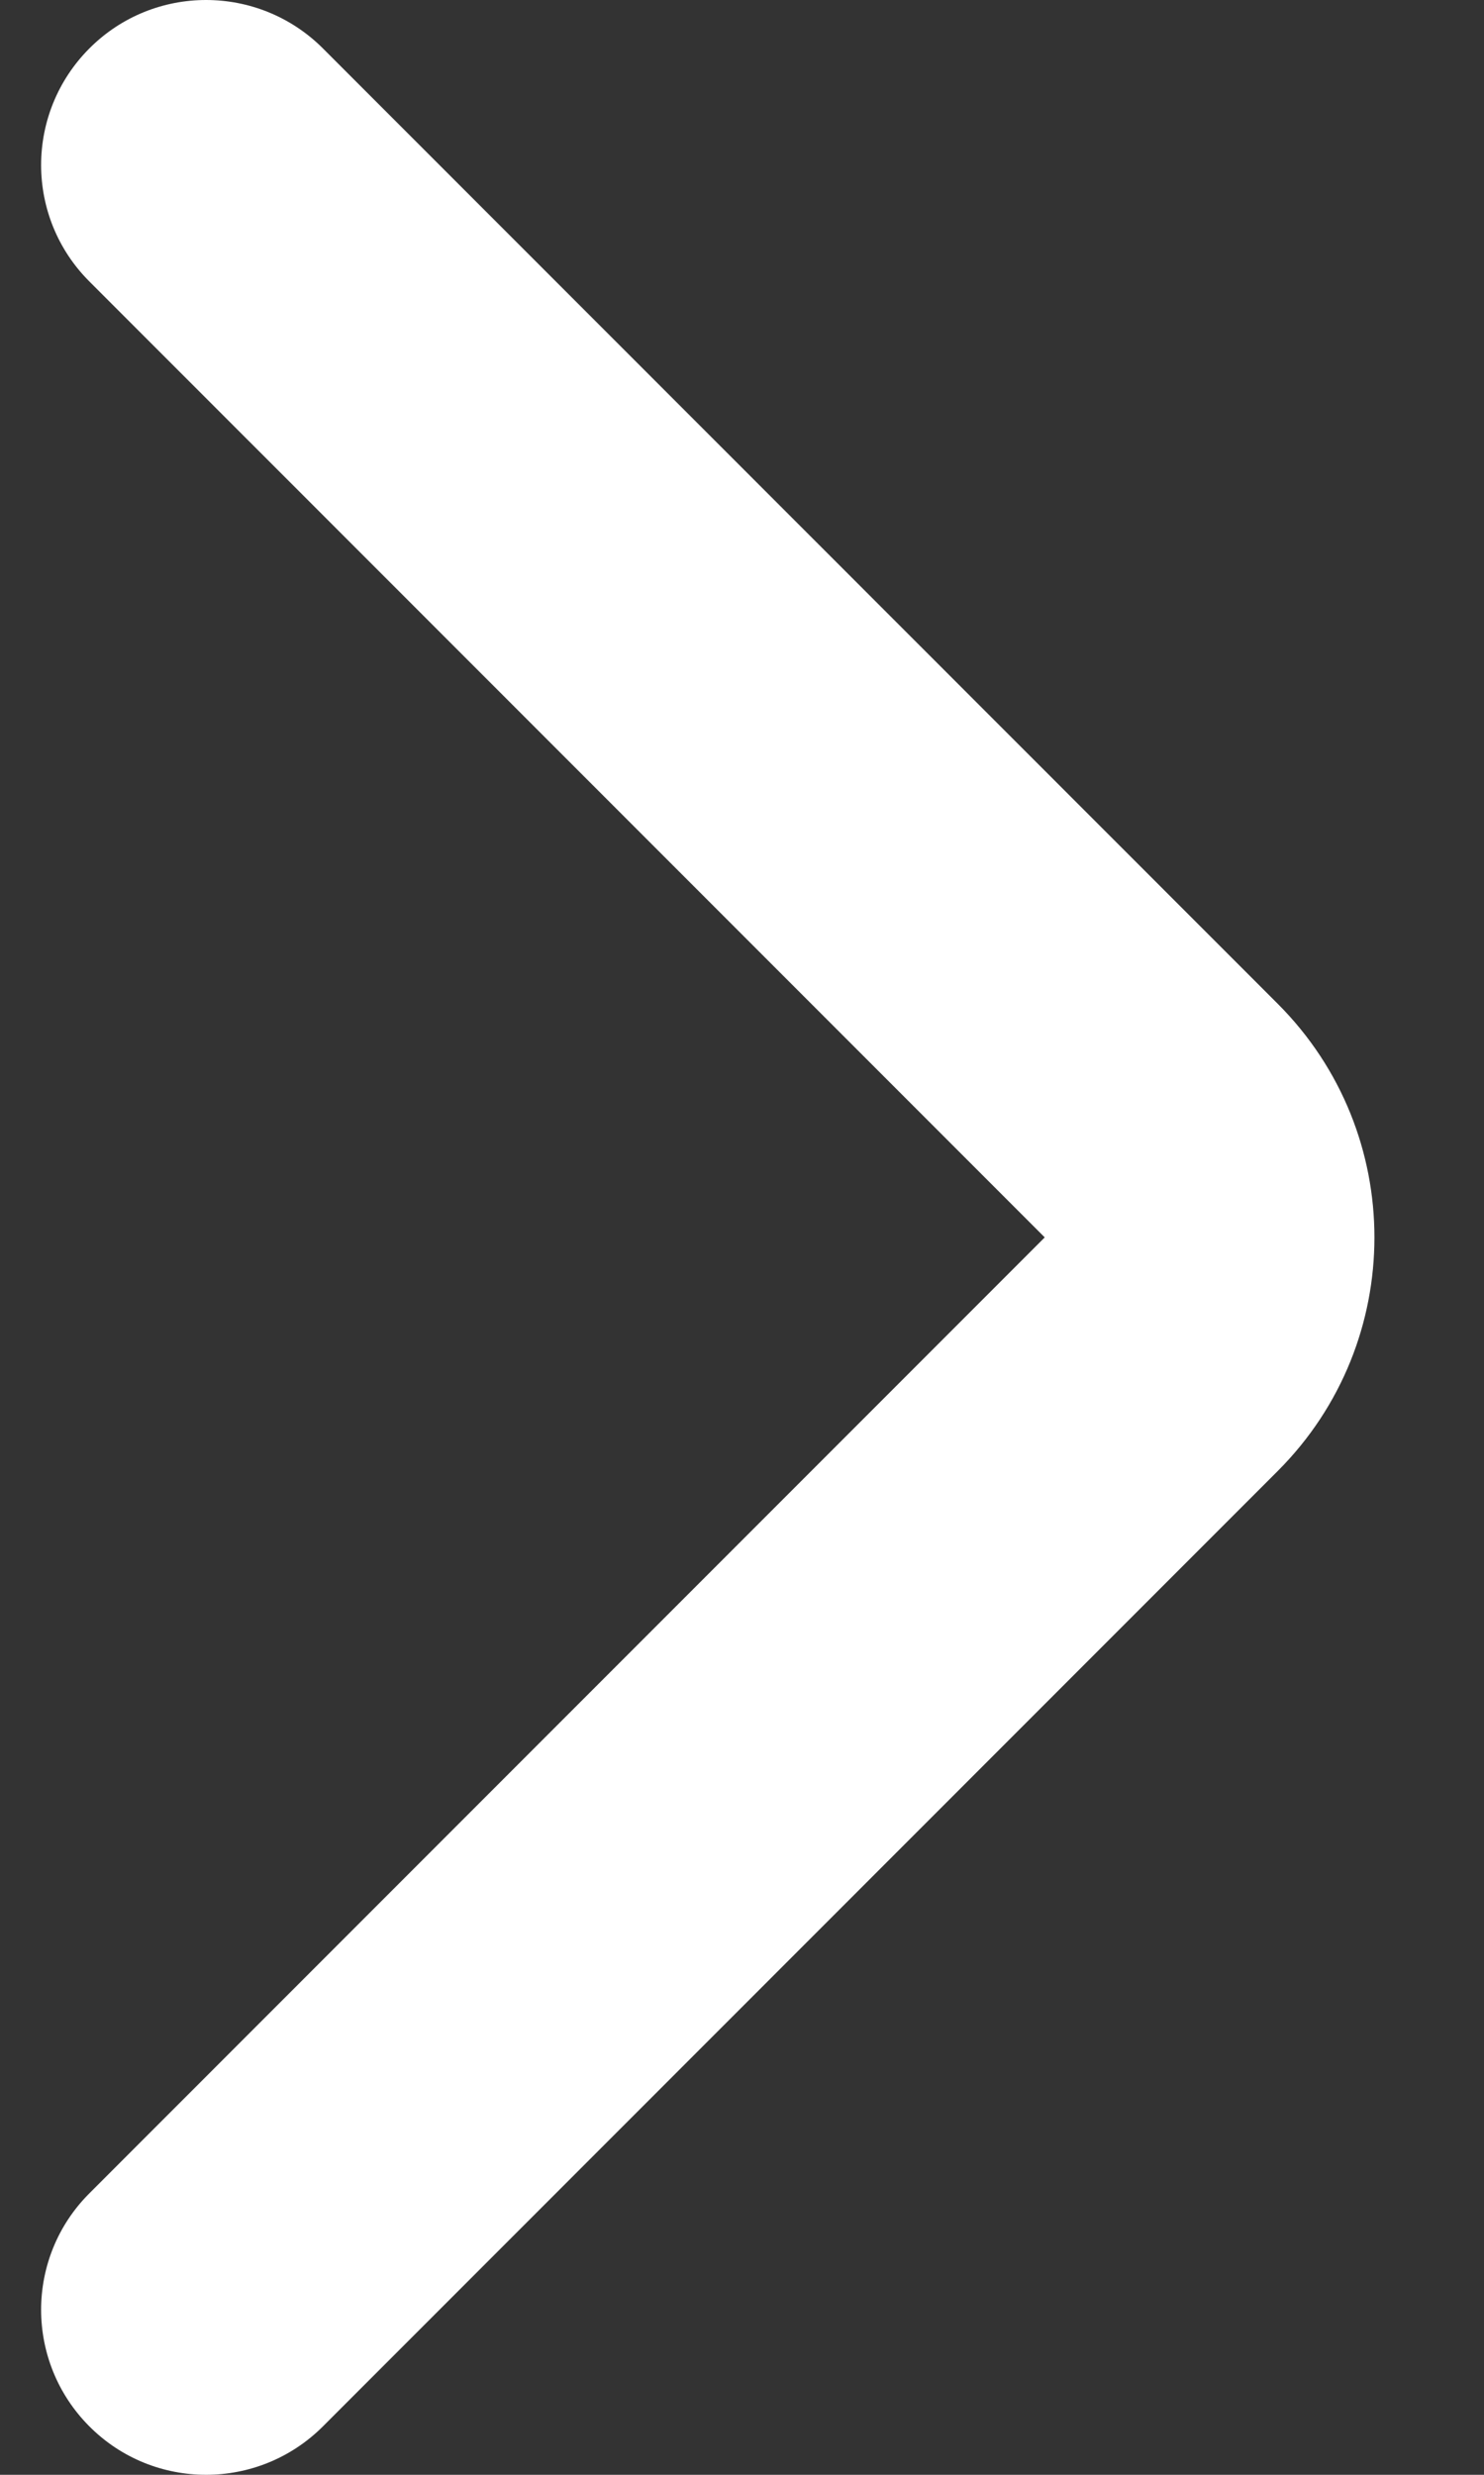 <svg width="6" height="10" viewBox="0 0 6 10" fill="none" xmlns="http://www.w3.org/2000/svg">
<rect x="0" y="0" width="6" height="10" fill="#333333" stroke="none"/>
<path fill-rule="evenodd" clip-rule="evenodd" d="M0.362 9.805C0.101 9.544 0.101 9.122 0.362 8.862L4.224 5L0.362 1.138C0.101 0.878 0.101 0.456 0.362 0.195C0.622 -0.065 1.044 -0.065 1.305 0.195L5.167 4.057C5.687 4.578 5.687 5.422 5.167 5.943L1.305 9.805C1.044 10.065 0.622 10.065 0.362 9.805Z" fill="white"/>
</svg>

